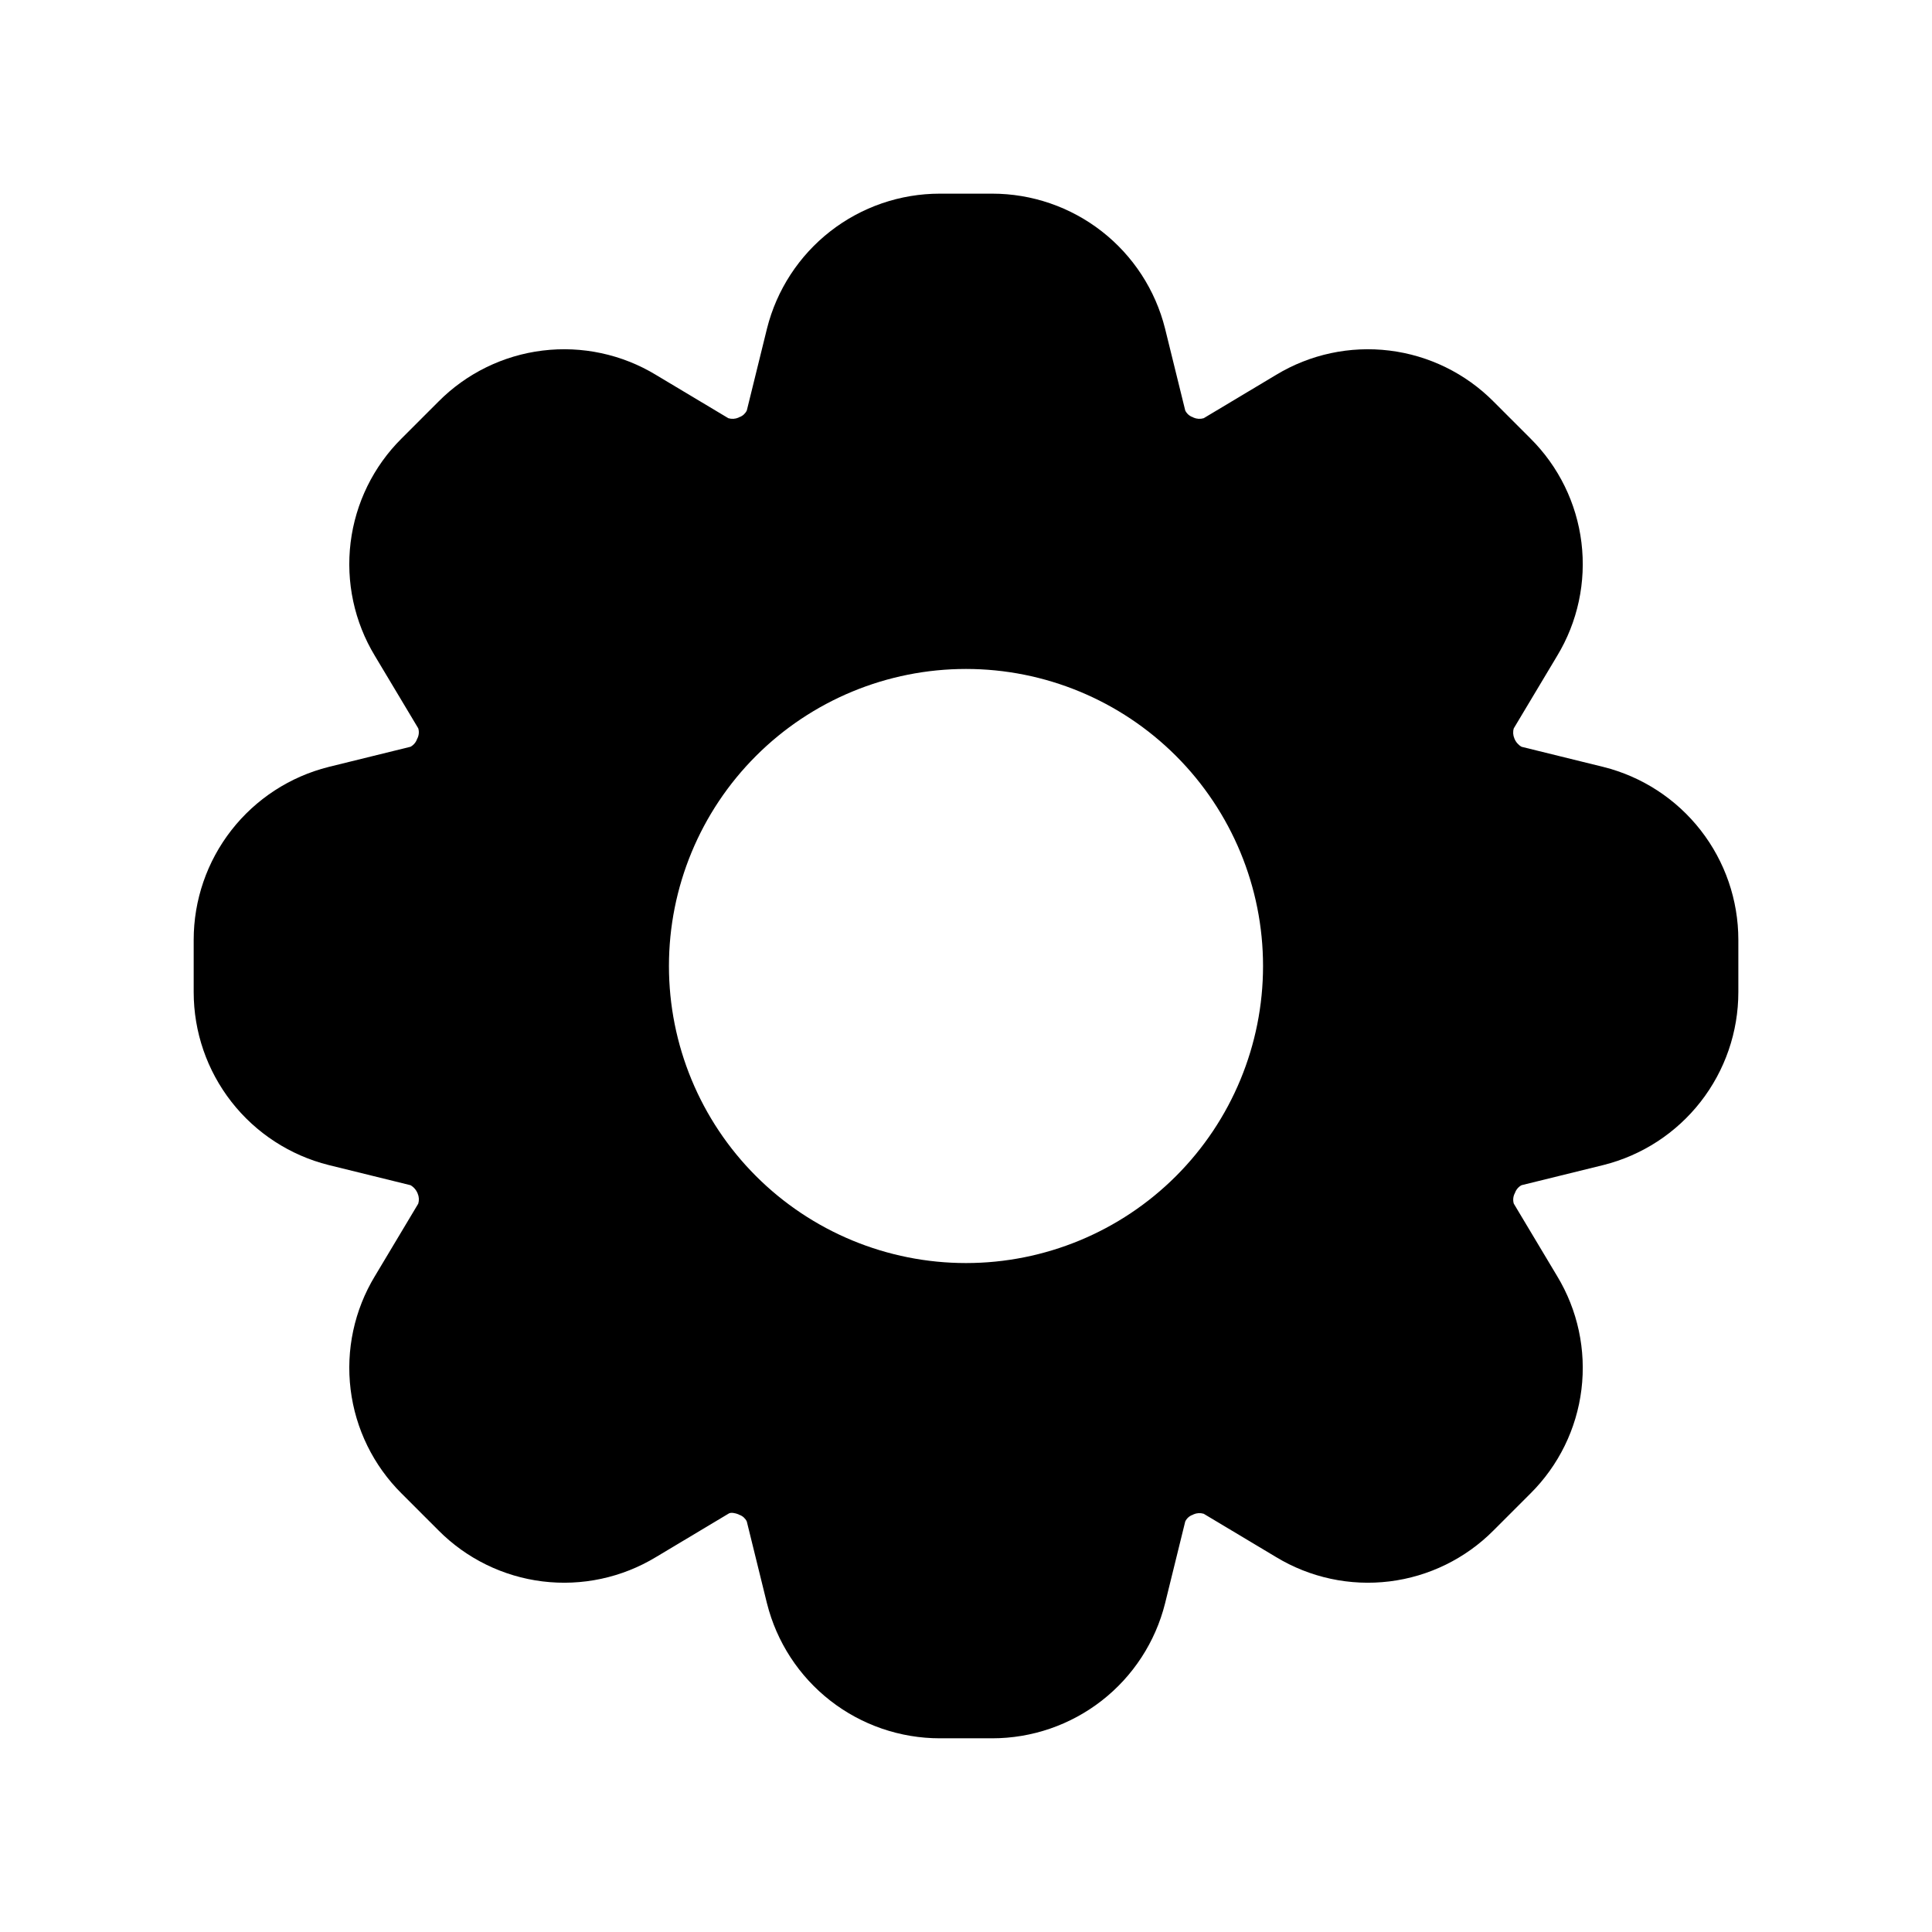 <?xml version="1.0" encoding="UTF-8"?>
<!-- The Best Svg Icon site in the world: iconSvg.co, Visit us! https://iconsvg.co -->
<svg fill="#000000" width="800px" height="800px" version="1.1" viewBox="144 144 512 512" xmlns="http://www.w3.org/2000/svg">
 <path d="m231.07 452.74 21.727 5.352c0.859 0.5 1.523 1.277 1.887 2.203 0.367 0.848 0.422 1.793 0.16 2.68l-11.492 19.207h-0.004c-5.453 9.008-7.719 19.586-6.434 30.039 1.285 10.449 6.047 20.164 13.52 27.582l9.762 9.762c7.418 7.473 17.133 12.238 27.586 13.523 10.449 1.285 21.031-0.984 30.039-6.438l19.207-11.492c0.629-0.473 1.891-0.156 2.676 0.156 0.086 0.086 0.195 0.141 0.316 0.156 0.828 0.312 1.504 0.934 1.887 1.734l5.352 21.727h0.004c2.559 10.211 8.461 19.273 16.758 25.746 8.301 6.477 18.527 9.992 29.055 9.992h13.855c10.527 0 20.754-3.516 29.055-9.992 8.301-6.473 14.199-15.535 16.762-25.746l5.352-21.727c0.383-0.801 1.062-1.422 1.891-1.734 0.117-0.016 0.23-0.07 0.312-0.156 0.848-0.363 1.793-0.418 2.68-0.156l19.207 11.492c9.008 5.453 19.586 7.723 30.039 6.438 10.449-1.285 20.164-6.051 27.582-13.523l9.762-9.762c7.473-7.418 12.238-17.133 13.523-27.582 1.285-10.453-0.984-21.031-6.438-30.039l-11.492-19.207c-0.281-0.949-0.168-1.973 0.312-2.836 0.305-0.875 0.922-1.602 1.734-2.047l21.727-5.352c10.211-2.562 19.273-8.461 25.746-16.762 6.477-8.301 9.992-18.527 9.992-29.055v-13.855c0-10.527-3.516-20.754-9.992-29.055-6.473-8.297-15.535-14.199-25.746-16.758l-21.727-5.352v-0.004c-0.863-0.5-1.527-1.277-1.891-2.203-0.363-0.848-0.422-1.793-0.156-2.676l11.492-19.207c5.453-9.008 7.723-19.59 6.438-30.039-1.285-10.453-6.051-20.168-13.523-27.586l-9.762-9.762c-7.418-7.473-17.133-12.234-27.582-13.52-10.453-1.285-21.031 0.98-30.039 6.434l-19.207 11.496c-0.887 0.258-1.832 0.203-2.68-0.16-0.082-0.086-0.195-0.141-0.312-0.156-0.828-0.312-1.508-0.934-1.891-1.73l-5.352-21.727c-2.562-10.211-8.461-19.273-16.762-25.75-8.301-6.477-18.527-9.992-29.055-9.992h-13.855c-10.527 0-20.754 3.516-29.055 9.992-8.297 6.477-14.199 15.539-16.758 25.75l-5.352 21.727h-0.004c-0.383 0.797-1.059 1.418-1.887 1.73-0.121 0.016-0.23 0.07-0.316 0.156-0.848 0.363-1.793 0.418-2.676 0.16l-19.207-11.492v-0.004c-9.008-5.453-19.59-7.719-30.039-6.434-10.453 1.285-20.168 6.047-27.586 13.52l-9.762 9.762c-7.473 7.418-12.234 17.133-13.52 27.586-1.285 10.449 0.98 21.031 6.434 30.039l11.496 19.207c0.281 0.949 0.168 1.969-0.316 2.832-0.305 0.875-0.922 1.602-1.73 2.047l-21.727 5.352v0.004c-10.211 2.559-19.273 8.461-25.75 16.758-6.477 8.301-9.992 18.527-9.992 29.055v13.855c0 10.527 3.516 20.754 9.992 29.055 6.477 8.301 15.539 14.199 25.75 16.762zm168.93-131.46c20.875 0 40.898 8.293 55.664 23.059 14.762 14.762 23.055 34.785 23.055 55.664 0 20.875-8.293 40.898-23.055 55.664-14.766 14.762-34.789 23.055-55.664 23.055-20.879 0-40.902-8.293-55.664-23.055-14.766-14.766-23.059-34.789-23.059-55.664 0-20.879 8.293-40.902 23.059-55.664 14.762-14.766 34.785-23.059 55.664-23.059z"/>
</svg>